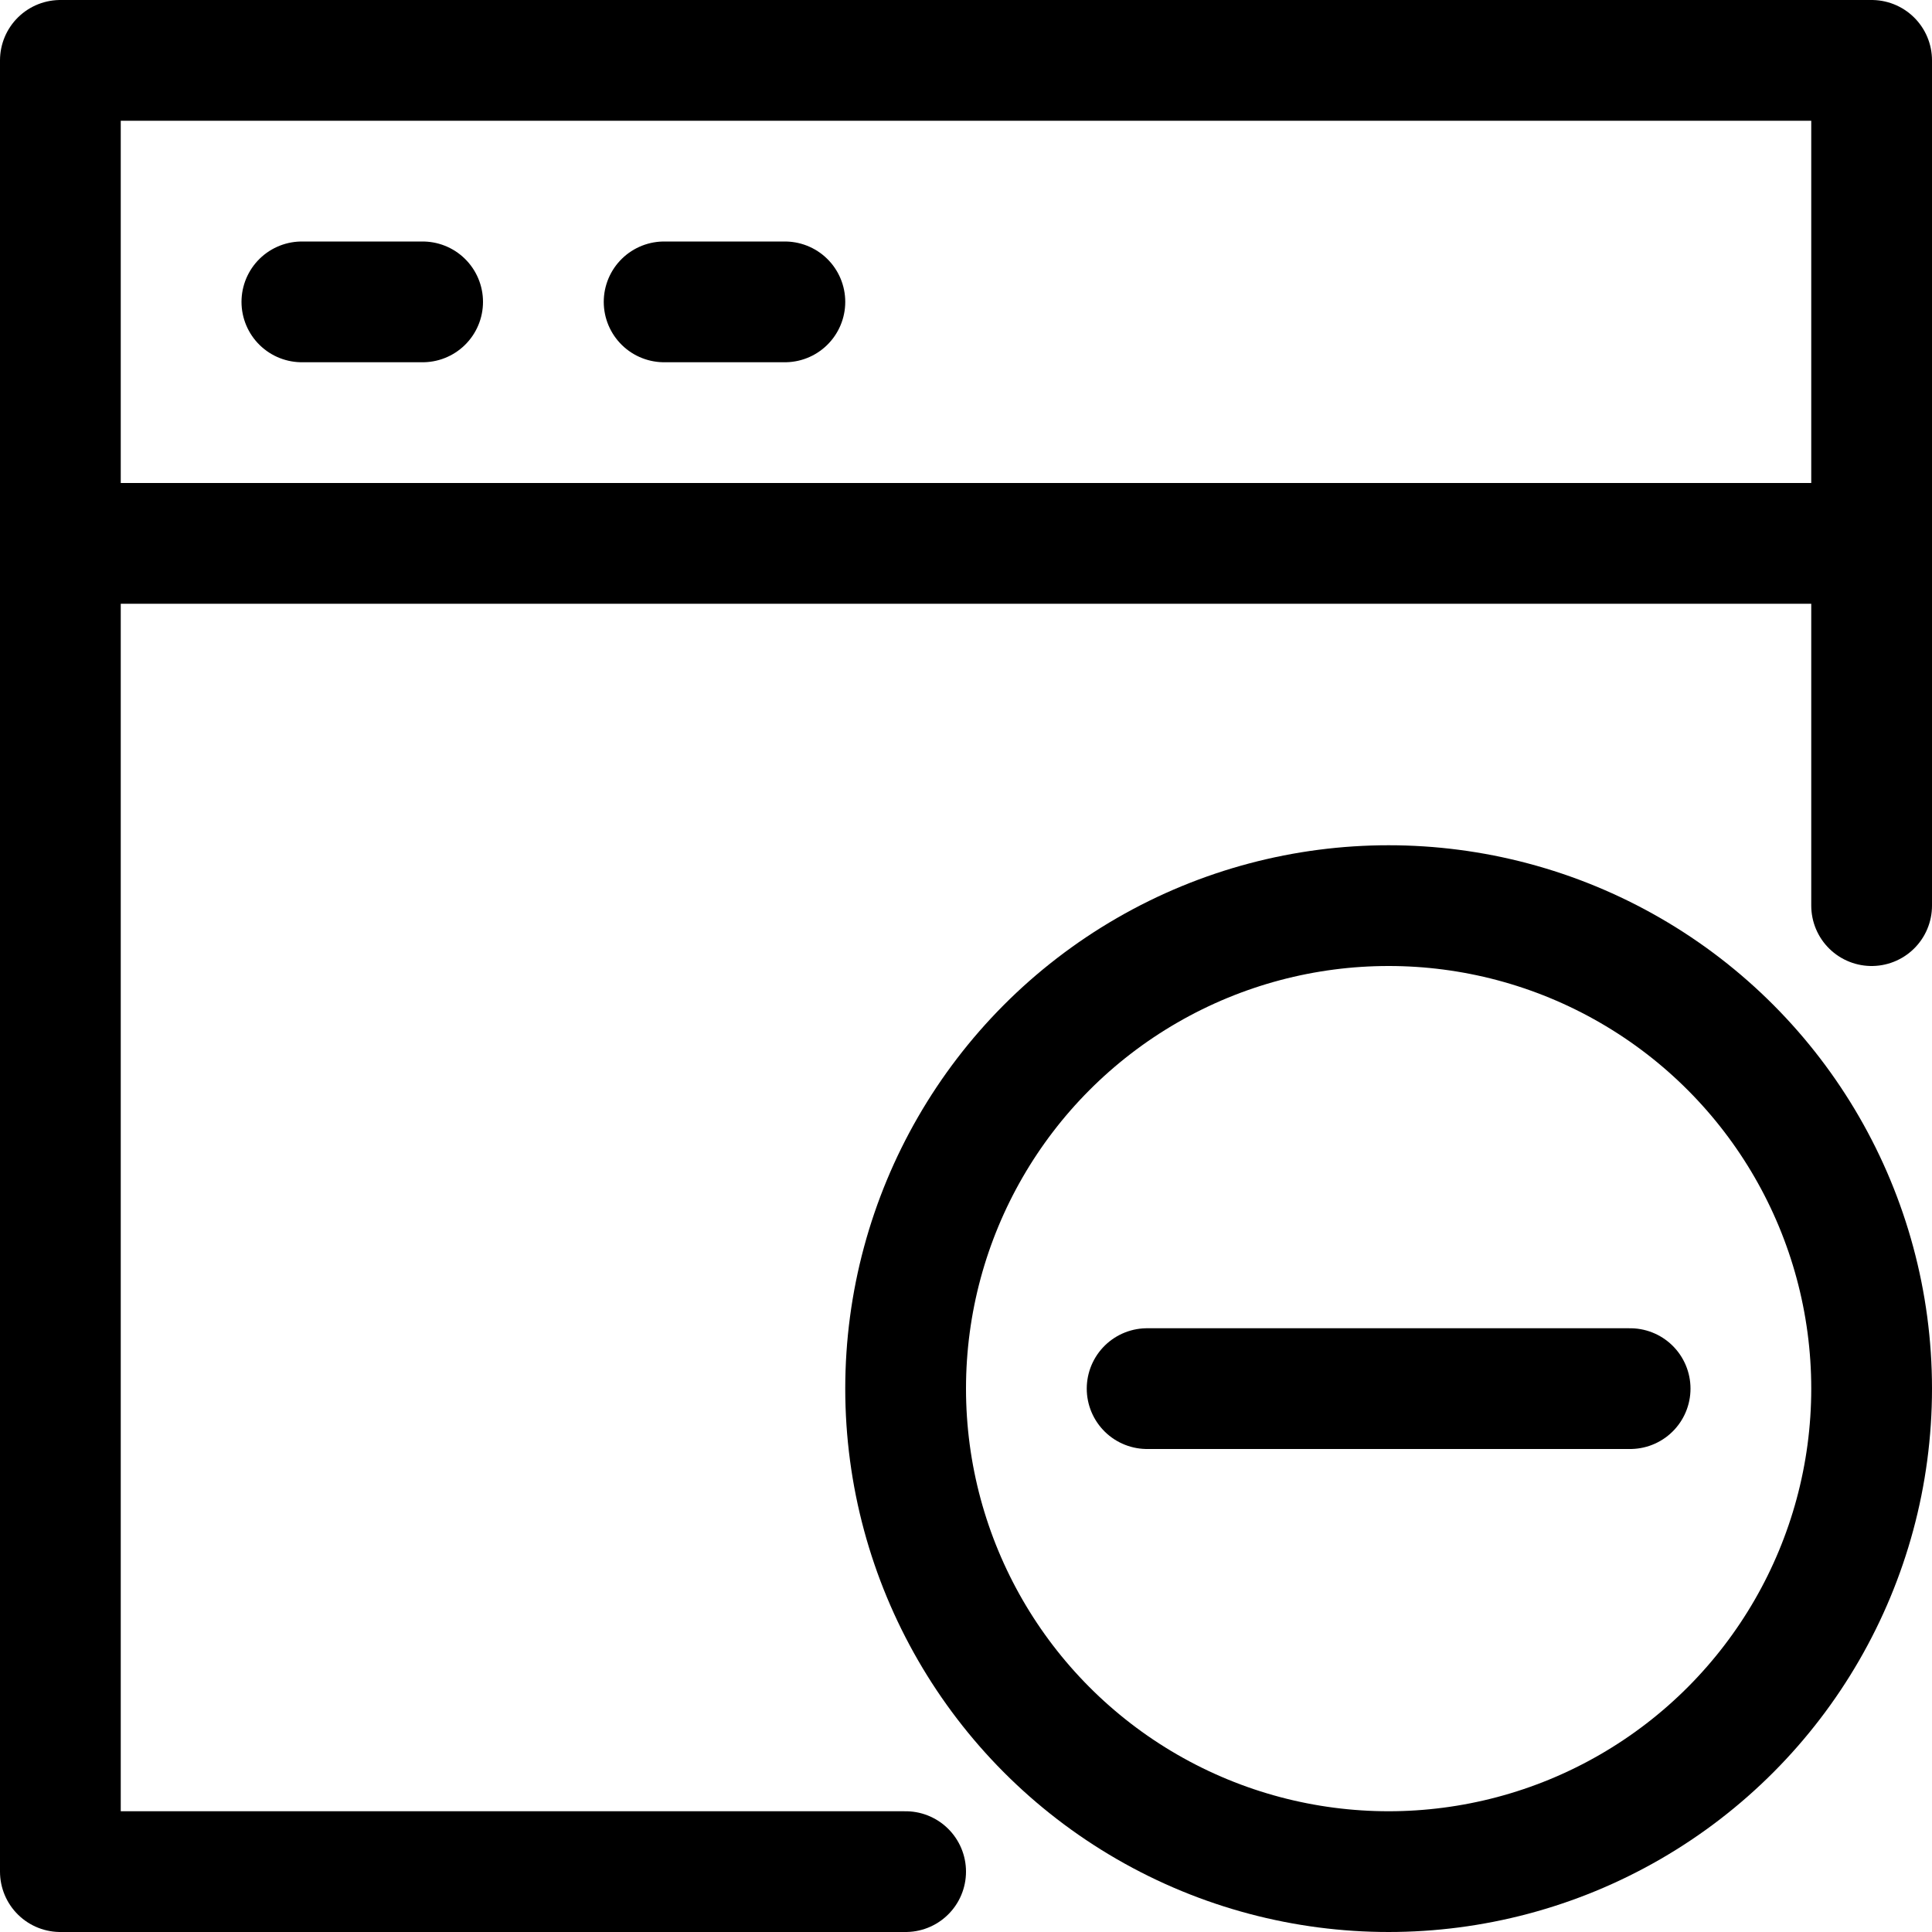 <?xml version="1.0" ?>

<svg width="800px" height="800px" viewBox="0 0 32 32" xmlns="http://www.w3.org/2000/svg">
<defs>
<style>.cls-1{fill:none;stroke:#000000;stroke-linecap:round;stroke-linejoin:round;stroke-width:2px;}</style>
</defs>
<title/>
<g data-name="46-browser" id="_46-browser">
<polyline class="cls-1" points="31 15 31 1 1 1 1 31 15 31"/>
<line class="cls-1" x1="1" x2="31" y1="9" y2="9"/>
<line class="cls-1" x1="5" x2="7" y1="5" y2="5"/>
<line class="cls-1" x1="11" x2="13" y1="5" y2="5"/>
<circle class="cls-1" cx="23" cy="23" r="8"/>
<line class="cls-1" x1="27" x2="19" y1="23" y2="23"/>
</g>
</svg>